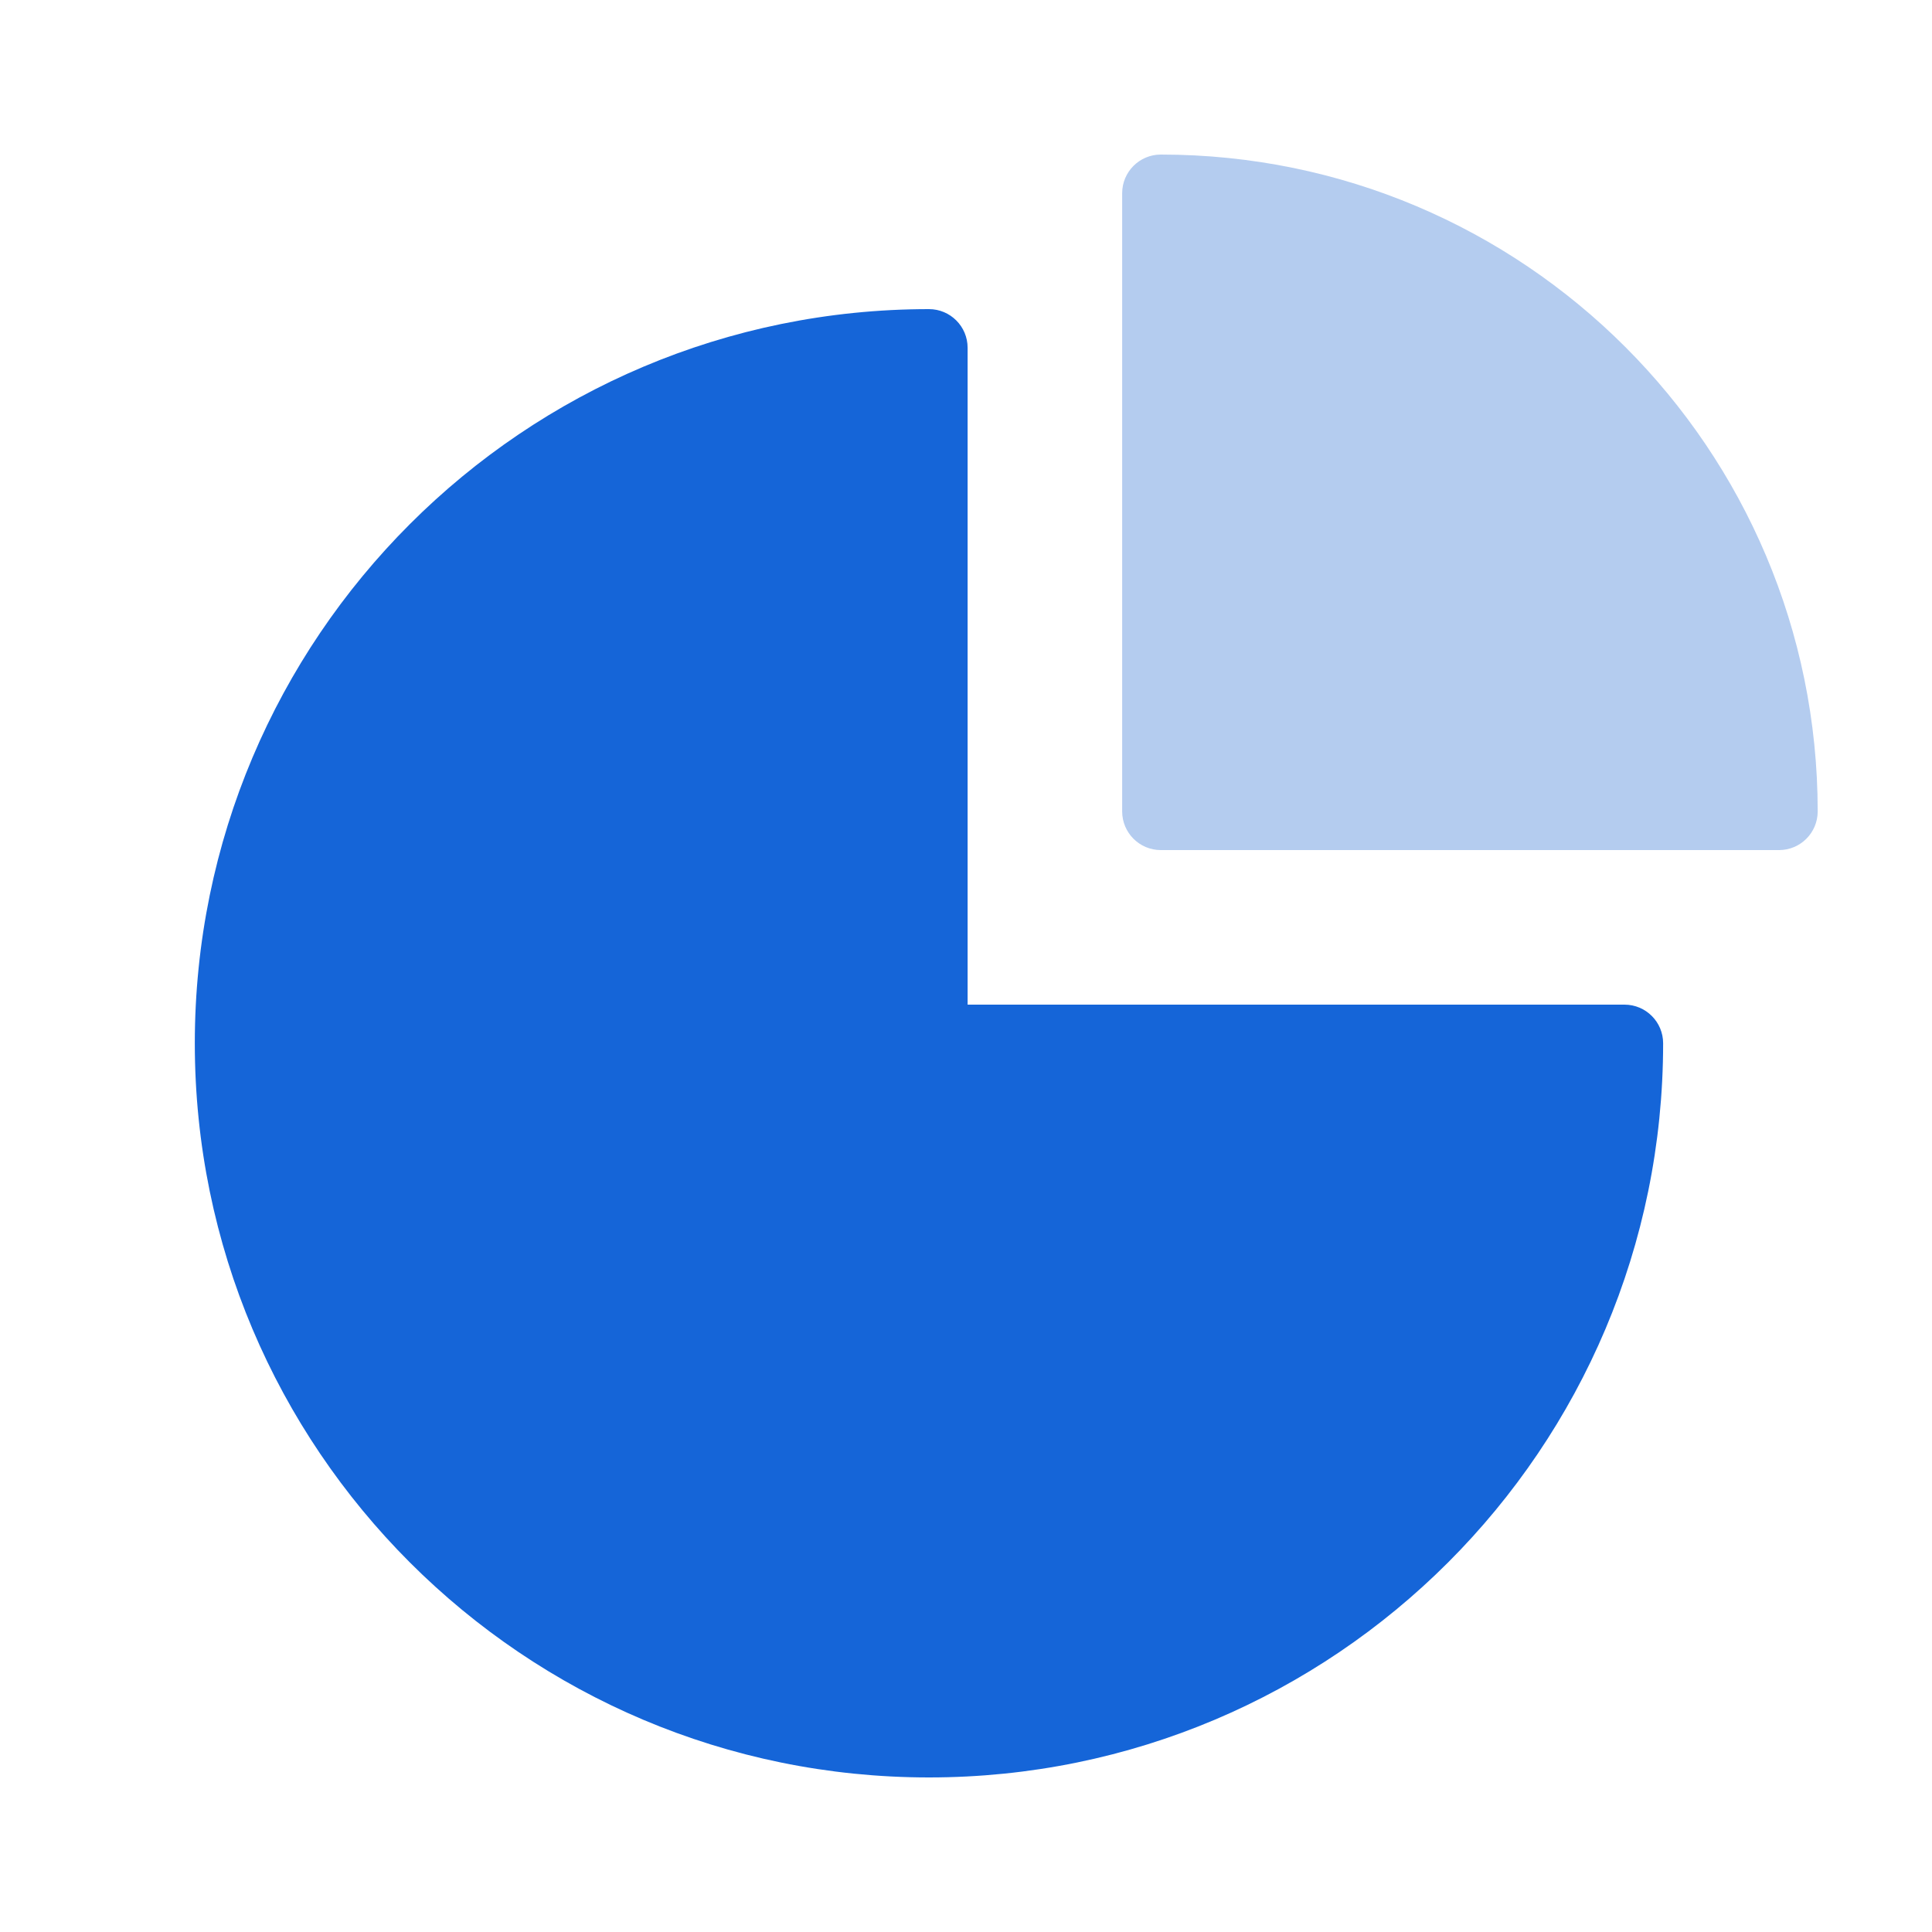 <?xml version="1.0" encoding="UTF-8"?>
<svg width="48px" height="48px" viewBox="0 0 48 48" version="1.1" xmlns="http://www.w3.org/2000/svg" xmlns:xlink="http://www.w3.org/1999/xlink">
    <!-- Generator: Sketch 62 (91390) - https://sketch.com -->
    <title>pie-chart</title>
    <desc>Created with Sketch.</desc>
    <g id="pie-chart" stroke="none" stroke-width="1" fill="none" fill-rule="evenodd">
        <rect id="Base" x="0" y="0" width="48" height="48"></rect>
        <path d="M24.04,24.96 L40.36,24.96 C40.89,24.96 41.32,25.39 41.32,25.92 C41.32,35.994 33.154,44.16 23.08,44.16 C13.006,44.16 4.84,35.994 4.84,25.92 C4.84,15.846 13.006,7.68 23.08,7.68 C23.61,7.68 24.04,8.11 24.04,8.64 L24.04,24.96 Z" id="path" fill="#1565D8"></path>
        <path d="M45.16,20.16 C45.16,20.69 44.73,21.12 44.2,21.12 L28.84,21.12 C28.31,21.12 27.88,20.69 27.88,20.16 L27.88,4.8 C27.88,4.27 28.31,3.84 28.84,3.84 C37.853,3.84 45.16,11.147 45.16,20.16 Z" id="path" fill="#B4CCEF" fill-rule="nonzero"></path>
    </g>
</svg>